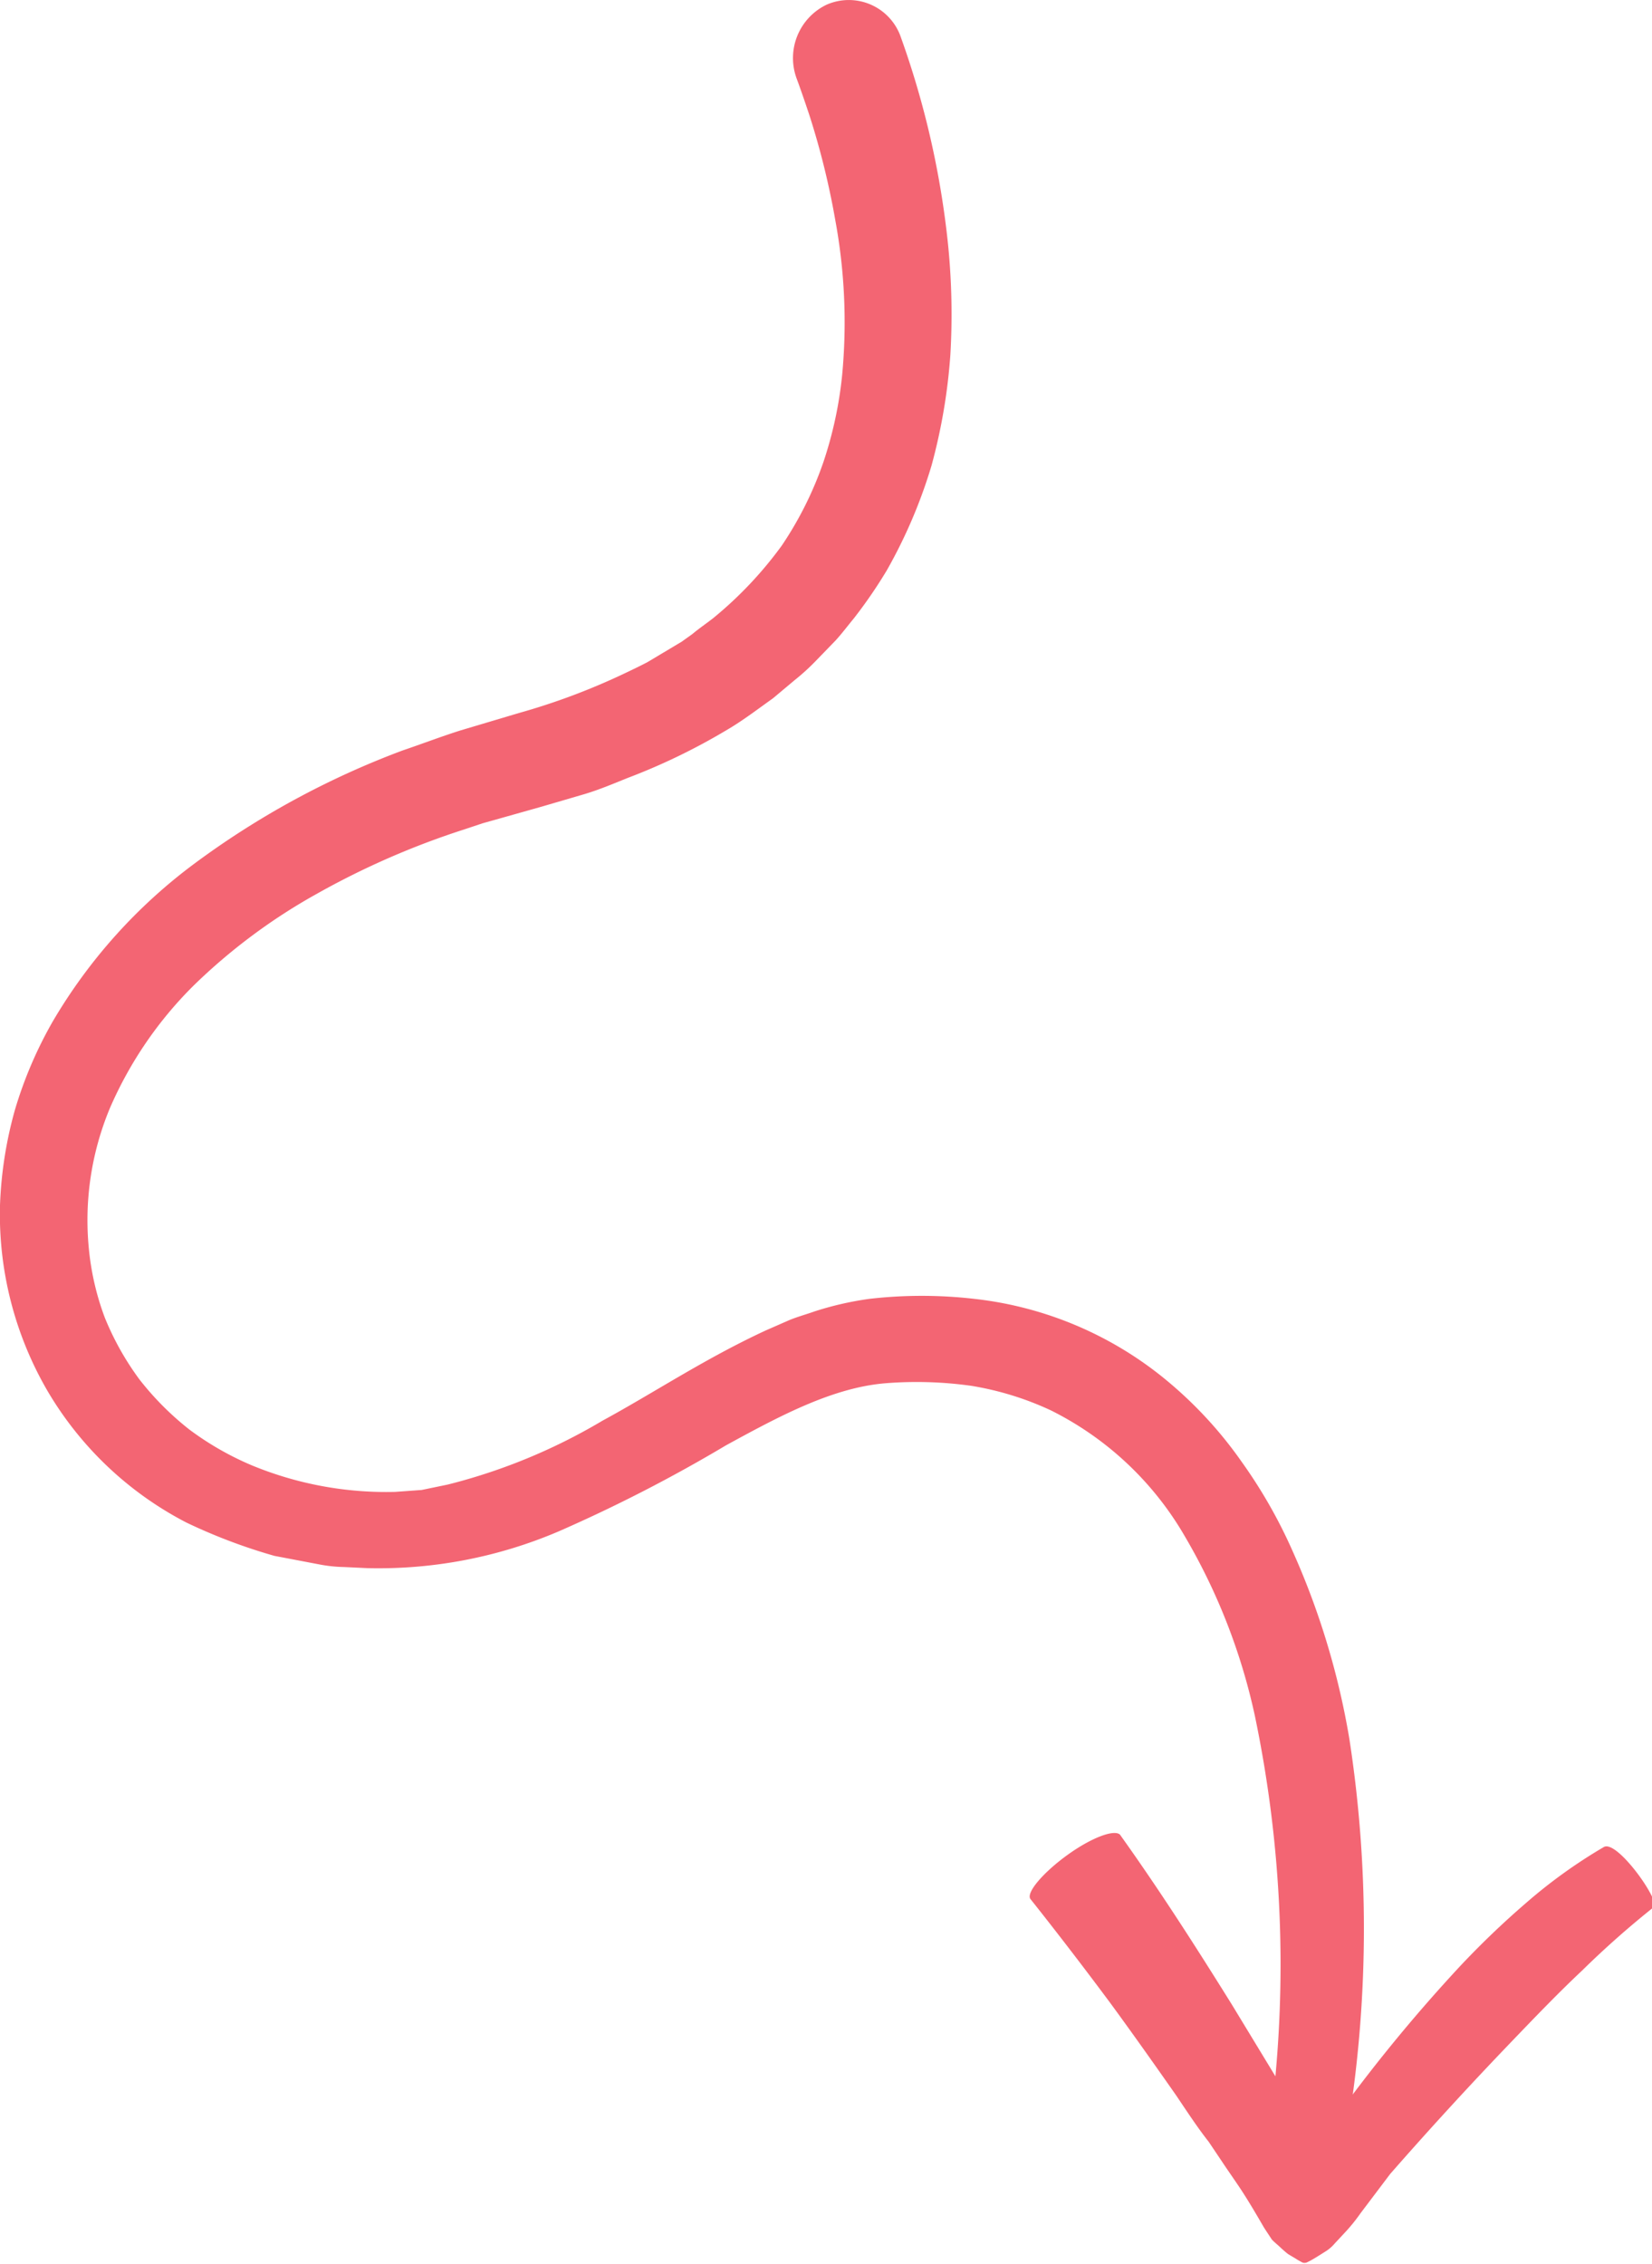 <?xml version="1.0" encoding="UTF-8"?> <svg xmlns="http://www.w3.org/2000/svg" viewBox="0 0 103.55 141.89"><defs><style>.cls-1{fill:#f36573;}</style></defs><g id="Calque_2" data-name="Calque 2"><g id="Design"><path class="cls-1" d="M84.58,132.77a78,78,0,0,0,0-23.78A48.21,48.21,0,0,0,81,97.17a31.49,31.49,0,0,0-3.18-5.56,25.85,25.85,0,0,0-4.47-4.9,22.84,22.84,0,0,0-12.29-5.3,28.79,28.79,0,0,0-6.56,0,20,20,0,0,0-3.45.79c-.53.19-1.09.34-1.59.55L48,83.39c-3.84,1.78-7,3.9-10.24,5.66a36.22,36.22,0,0,1-9.69,4l-1.64.34-1.66.12a22.08,22.08,0,0,1-9-1.67,18.7,18.7,0,0,1-3.89-2.23,18.35,18.35,0,0,1-3.14-3.15,17.71,17.71,0,0,1-2.17-3.87,16.84,16.84,0,0,1-1-4.32,18.24,18.24,0,0,1,1.33-8.84,24.57,24.57,0,0,1,5.25-7.67A36.4,36.4,0,0,1,19.9,56,50.13,50.13,0,0,1,29.06,52l1.2-.4,1.21-.34,2.48-.7,2.7-.79c.9-.27,1.78-.64,2.67-1a39.13,39.13,0,0,0,6.21-3c1-.58,1.95-1.31,2.92-2l1.36-1.14a13.61,13.61,0,0,0,1.32-1.2l1.25-1.29c.4-.44.76-.92,1.14-1.38a30.09,30.09,0,0,0,2.06-3,31.72,31.72,0,0,0,2.81-6.58,36,36,0,0,0,1.18-6.93,43.77,43.77,0,0,0-.14-6.88,55.2,55.2,0,0,0-3-13.14h0A3.45,3.45,0,0,0,51.8.3a3.71,3.71,0,0,0-1.87,4.61s.31.82.81,2.33a48.9,48.9,0,0,1,1.61,6.52,35.28,35.28,0,0,1,.44,9.72,25,25,0,0,1-1.17,5.46A22.36,22.36,0,0,1,49,34.2a24.41,24.41,0,0,1-4.29,4.54c-.42.33-.88.64-1.31,1l-.67.48-.72.43-1.44.86c-.5.26-1,.5-1.53.75a41.5,41.5,0,0,1-6.51,2.43l-3.66,1.09c-1.23.39-2.43.85-3.64,1.26a53,53,0,0,0-13.07,7.11A33.34,33.34,0,0,0,3.32,64,26,26,0,0,0,.94,69.55a25.36,25.36,0,0,0-.94,6A22,22,0,0,0,3,87.22a21.63,21.63,0,0,0,8.68,8.21,34.89,34.89,0,0,0,5.52,2.09l2.89.55a9,9,0,0,0,1.47.15l1.47.07a28.73,28.73,0,0,0,12-2.31,94.58,94.58,0,0,0,10.48-5.39c3.33-1.82,6.67-3.62,10-3.89a24.59,24.59,0,0,1,5.36.16,19,19,0,0,1,5,1.54,20,20,0,0,1,8.4,7.9,38.1,38.1,0,0,1,4.39,11.26,76.29,76.29,0,0,1,1.06,24.7A2.4,2.4,0,1,0,84.58,132.77Z"></path><path class="cls-1" d="M100.53,115.77a32.19,32.19,0,0,0-4.88,3.51,54.32,54.32,0,0,0-4.17,4,100.49,100.49,0,0,0-7.29,8.81l-.58.76L82.5,134.1l-.13.15s0,.07-.06.05l0-.09-.18-.35-.12-.21-.33-.59-1.48-2.5-3-4.94c-2.23-3.58-4.5-7.13-7-10.63l0,0c-.38-.34-1.82.21-3.31,1.29s-2.59,2.35-2.3,2.75c0,0,2.26,2.82,5,6.51,1.35,1.84,2.8,3.89,4.17,5.85.67,1,1.33,2,2,2.85l.88,1.31c.29.44.48.7,1,1.47s1.09,1.74,1.6,2.62l.48.73c.17.18.35.32.52.48s.35.32.51.44l.47.28c.16.11.28.16.41.24a.38.38,0,0,0,.28,0l.22-.11c.26-.14.65-.39,1-.61a2.48,2.48,0,0,0,.54-.48l.55-.59a11.21,11.21,0,0,0,1.07-1.31l1.85-2.45q3.73-4.26,7.66-8.35c1.43-1.49,2.88-3,4.36-4.39a57.8,57.8,0,0,1,4.52-4C104.05,119.11,101.35,115.29,100.53,115.77Z"></path></g></g></svg> 